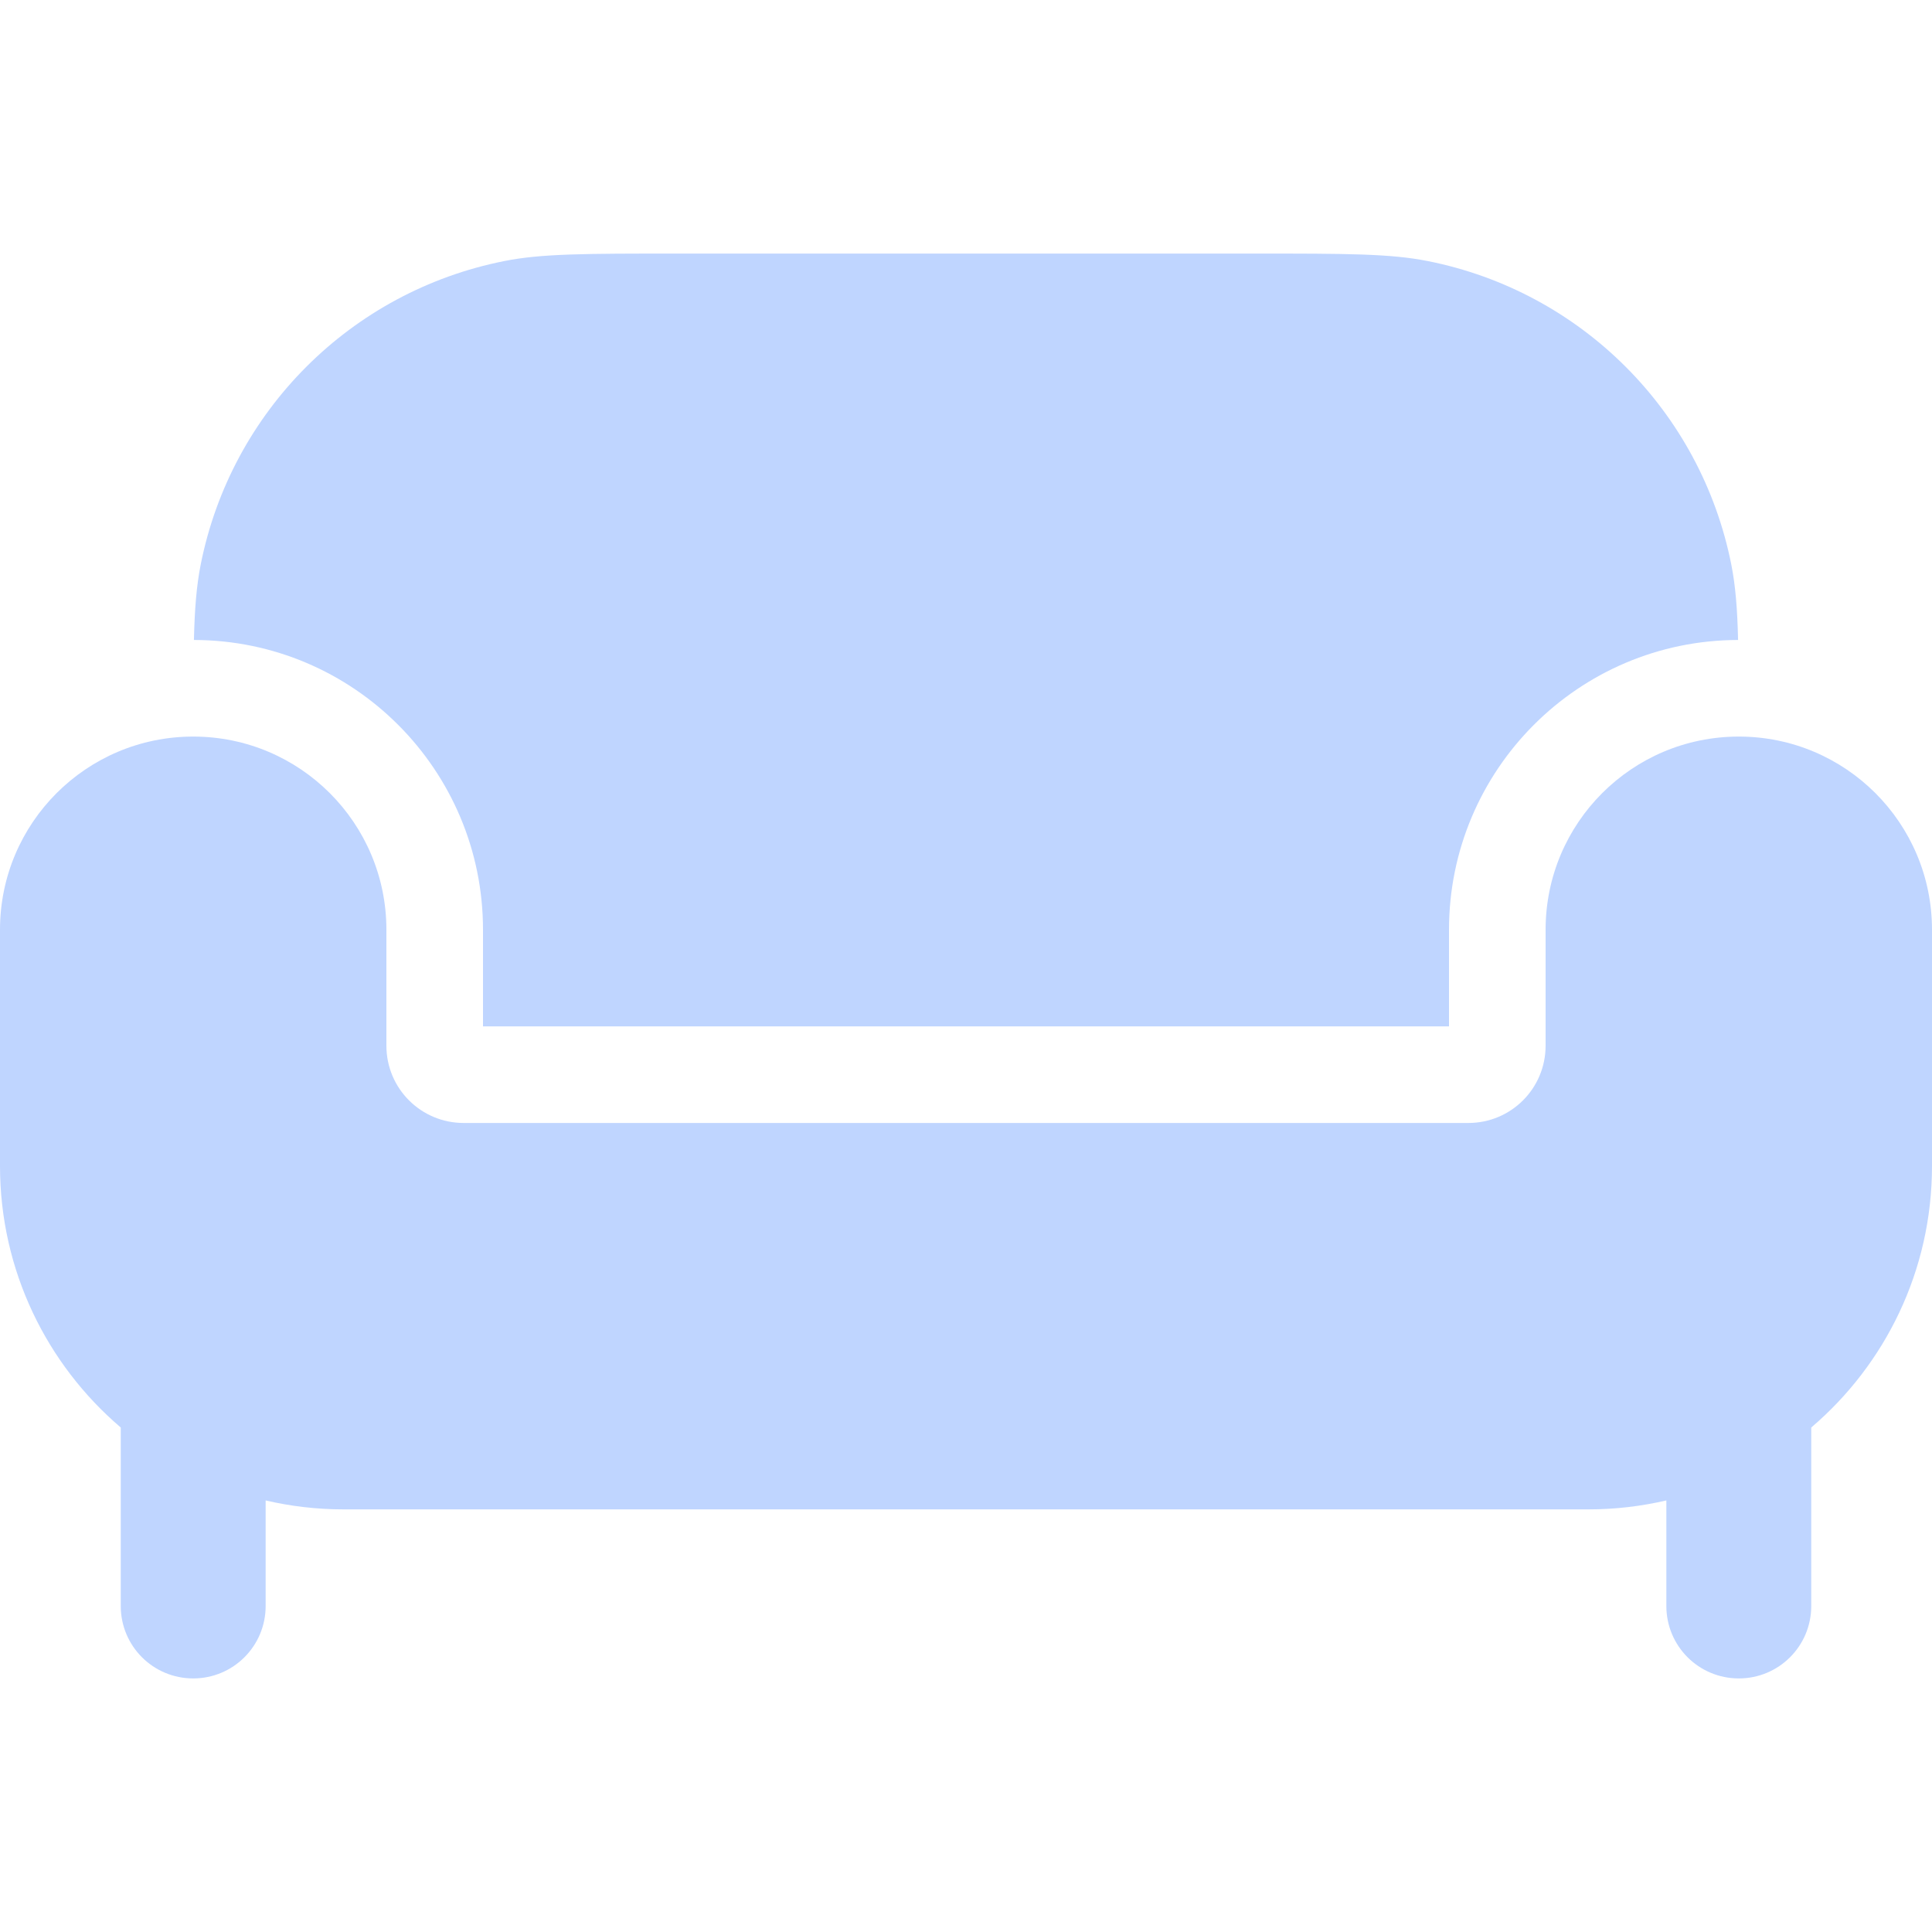<?xml version="1.0" encoding="UTF-8"?> <svg xmlns="http://www.w3.org/2000/svg" id="Calque_1" version="1.1" viewBox="0 0 800 800"><defs><style> .st0 { fill: #bfd5ff; } </style></defs><path class="st0" d="M200,385v40h400v-40c0-66.2,53.6-119.9,119.7-120-.3-13.1-1.1-22.6-2.8-31.2-12.6-63.5-62.2-113.1-125.7-125.7-15.5-3.1-34-3.1-71.2-3.1h-240c-37.2,0-55.8,0-71.2,3.1-63.5,12.6-113.1,62.2-125.7,125.7-1.7,8.6-2.5,18.1-2.8,31.2,66.1.1,119.7,53.8,119.7,120Z"></path><path class="st0" d="M657.8,625H142.2c-11.1,0-21.9-1.3-32.2-3.7v43.7c0,16.6-13.4,30-30,30s-30-13.4-30-30v-73.9C19.4,565,0,526.1,0,482.8v-97.8C0,340.8,35.8,305,80,305s80,35.8,80,80v48c0,17.7,14.3,32,32,32h416c17.7,0,32-14.3,32-32v-48c0-44.2,35.8-80,80-80s80,35.8,80,80v97.8c0,43.4-19.4,82.2-50,108.3v73.9c0,16.6-13.4,30-30,30s-30-13.4-30-30v-43.7c-10.4,2.4-21.1,3.7-32.2,3.7Z"></path></svg> 